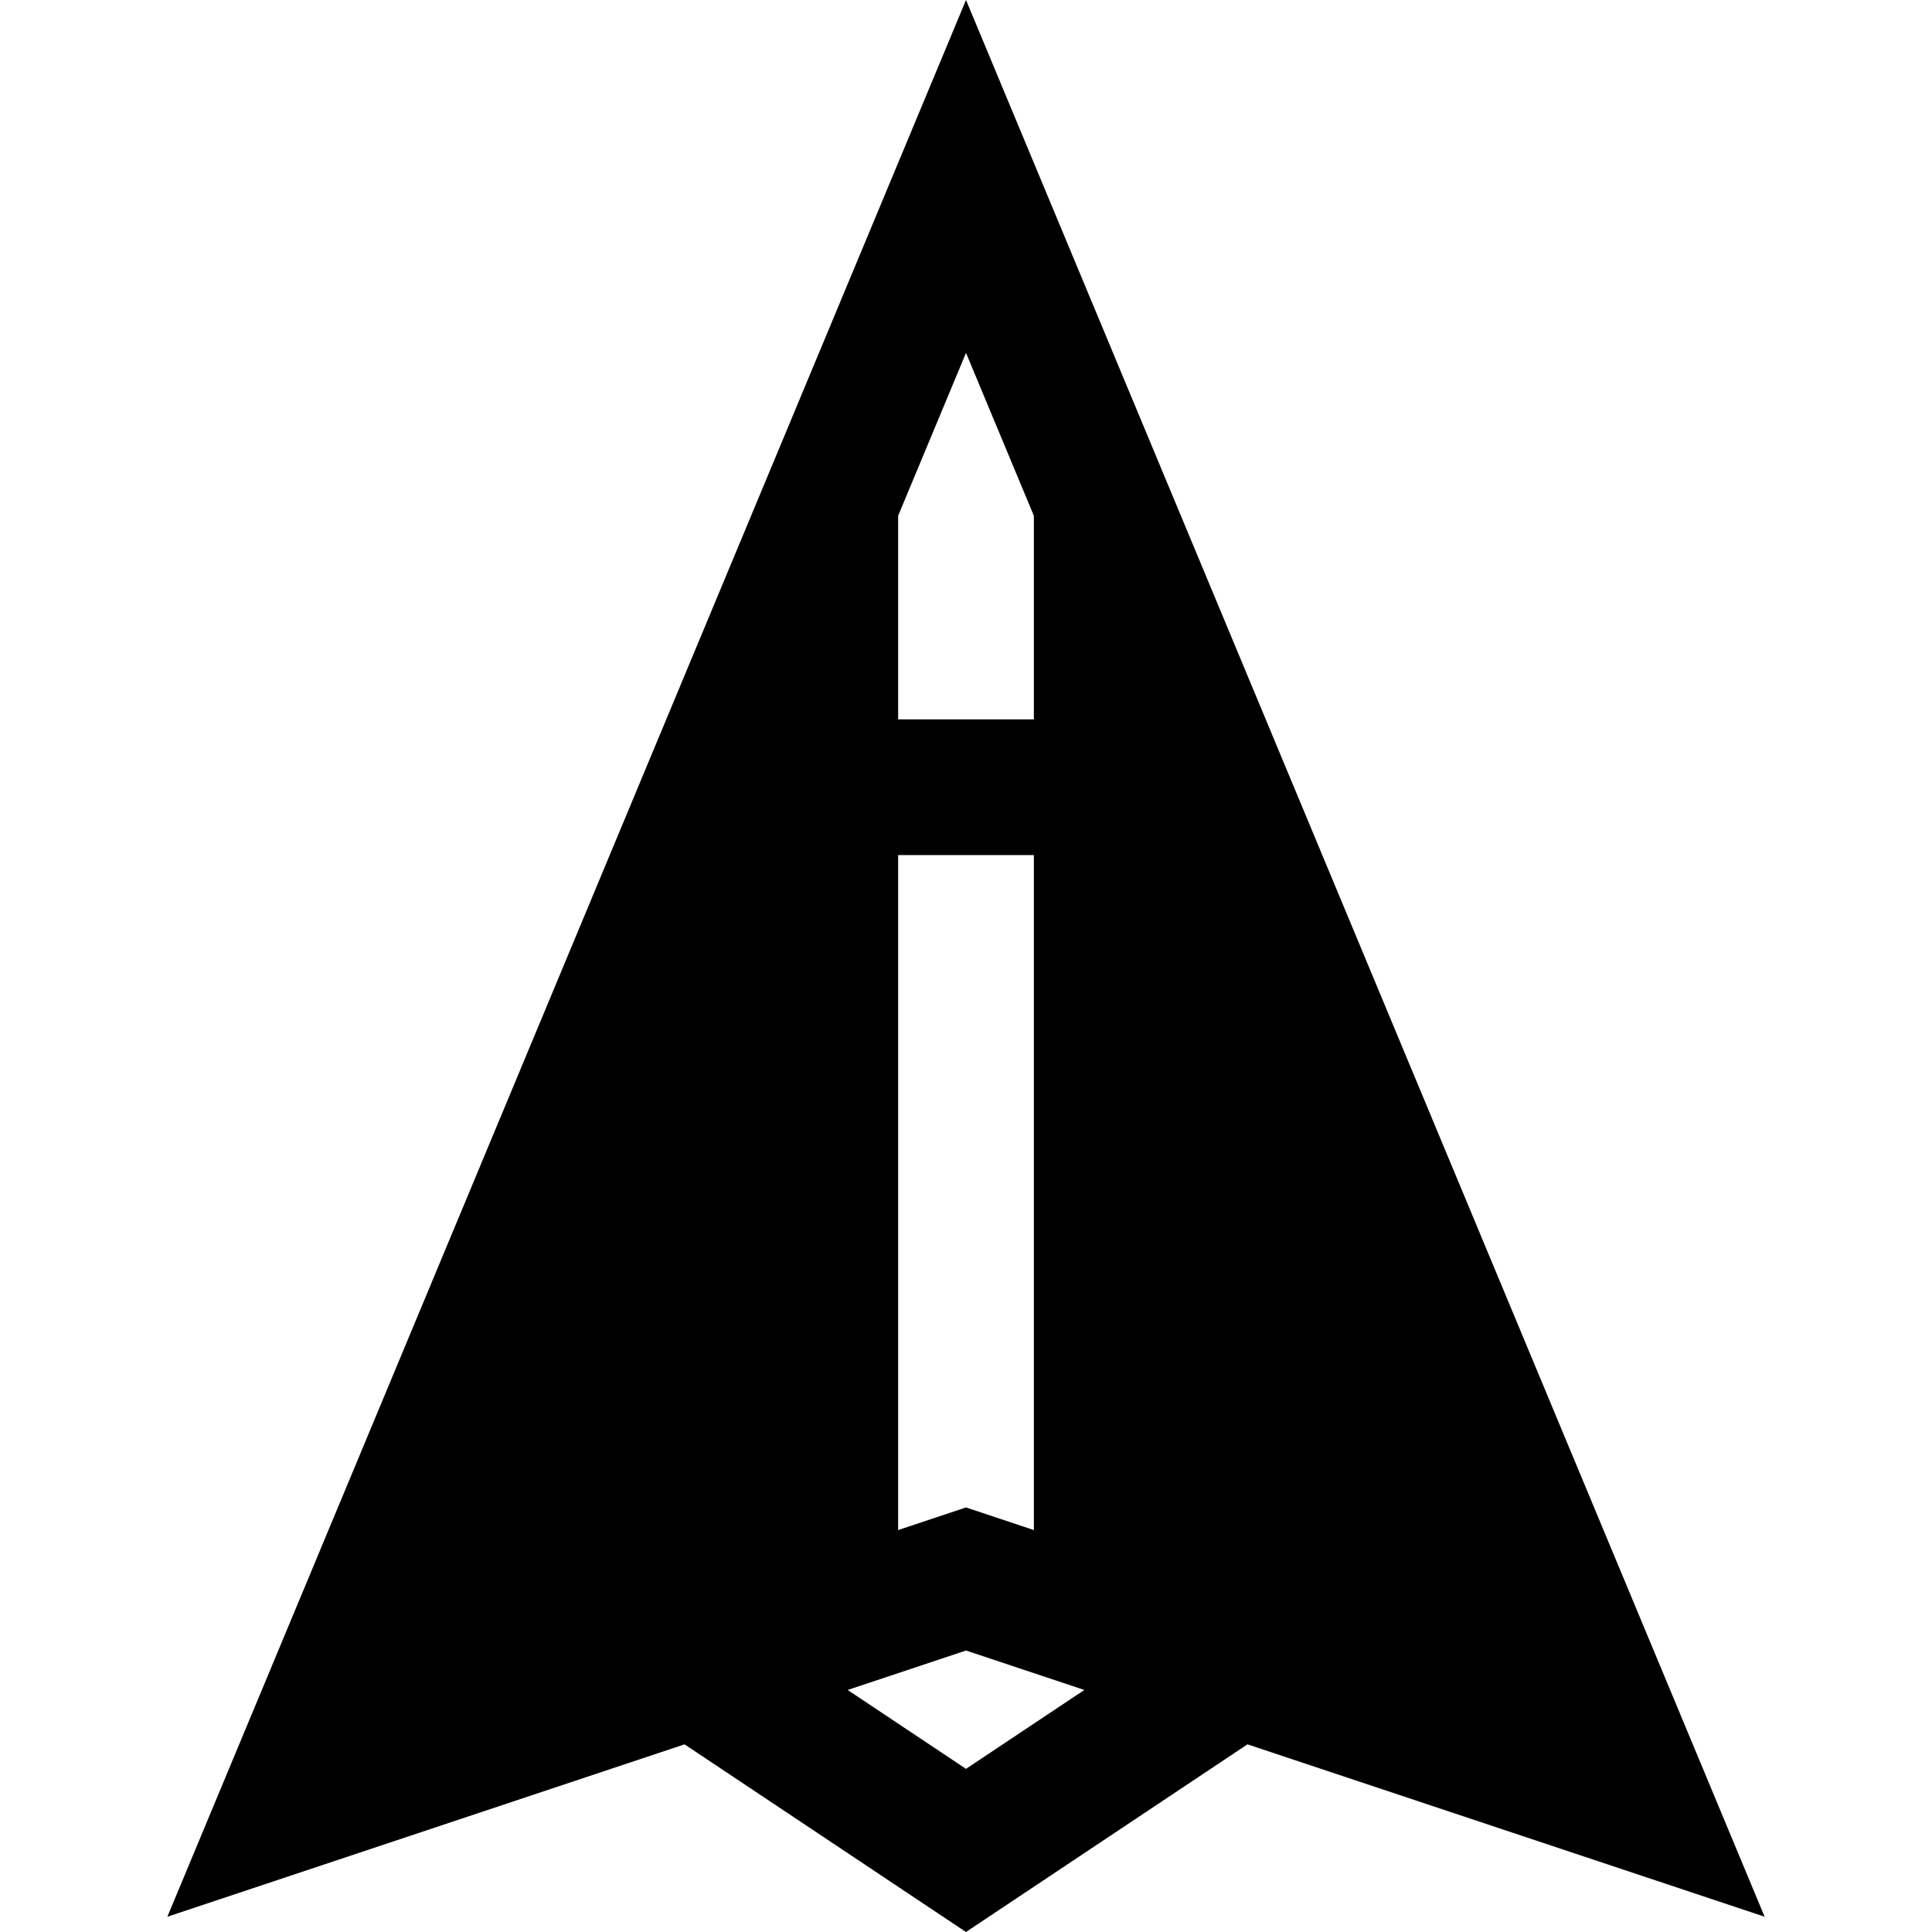 <?xml version="1.0" encoding="iso-8859-1"?>
<!-- Uploaded to: SVG Repo, www.svgrepo.com, Generator: SVG Repo Mixer Tools -->
<svg fill="#000000" height="800px" width="800px" version="1.1" id="Layer_1" xmlns="http://www.w3.org/2000/svg" xmlns:xlink="http://www.w3.org/1999/xlink" 
	 viewBox="0 0 512 512" xml:space="preserve">
<g>
	<g>
		<path d="M256.001,0L44.353,507.952l137.05-45.684L255.999,512l74.597-49.732l137.05,45.684L256.001,0z M238.016,136.684
			l17.985-43.163l17.985,43.163v53.954h-35.97V136.684z M238.016,226.608h35.97v178.874l-17.985-5.995l-17.985,5.995V226.608z
			 M256.001,468.769l-31.367-20.91l31.367-10.455l31.367,10.455L256.001,468.769z"/>
	</g>
</g>
</svg>
